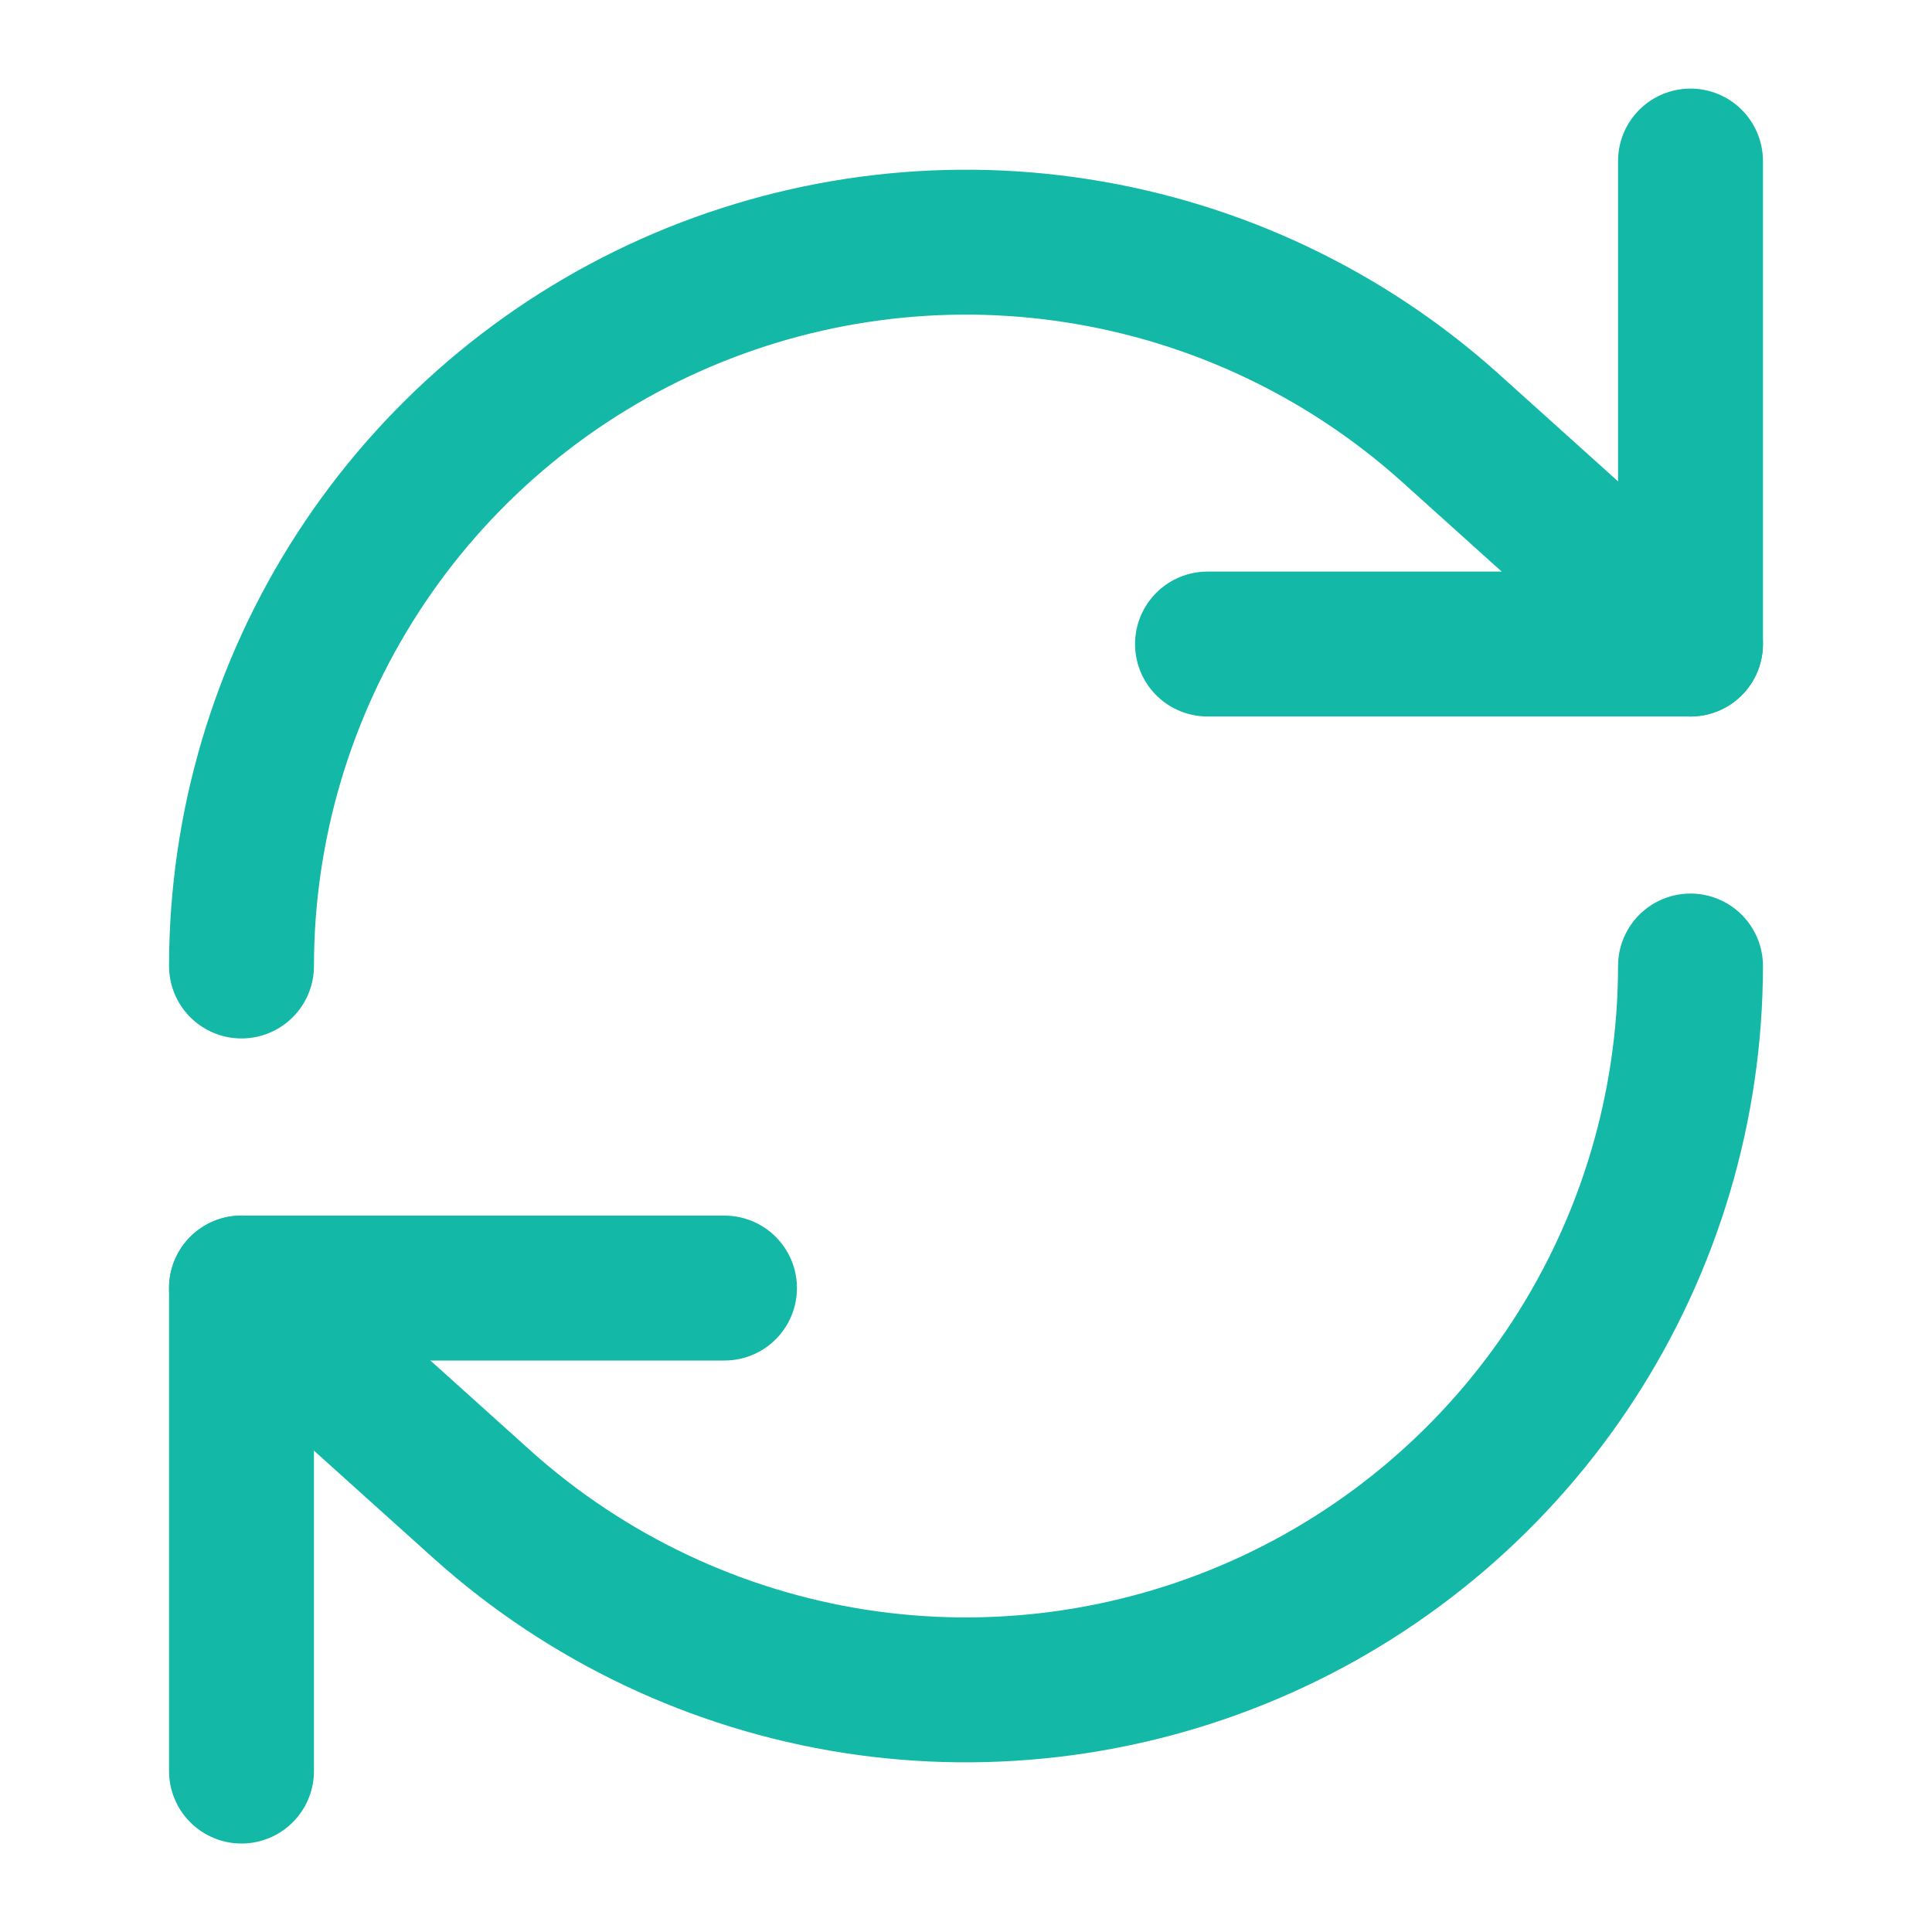 <svg width="20" height="20" viewBox="0 0 20 20" fill="none" xmlns="http://www.w3.org/2000/svg">
<path d="M17.5 1.667V6.667H12.5" stroke="#14B8A6" stroke-width="1.5" stroke-linecap="round" stroke-linejoin="round"/>
<path d="M2.5 10C2.501 8.553 2.921 7.137 3.709 5.923C4.497 4.709 5.62 3.749 6.941 3.159C8.263 2.569 9.727 2.373 11.157 2.597C12.586 2.82 13.921 3.452 15 4.417L17.5 6.667" stroke="#14B8A6" stroke-width="1.5" stroke-linecap="round" stroke-linejoin="round"/>
<path d="M2.5 18.334V13.334H7.5" stroke="#14B8A6" stroke-width="1.5" stroke-linecap="round" stroke-linejoin="round"/>
<path d="M17.5 10C17.499 11.447 17.079 12.863 16.291 14.077C15.503 15.291 14.38 16.251 13.059 16.841C11.737 17.431 10.273 17.627 8.843 17.404C7.414 17.18 6.079 16.548 5 15.583L2.5 13.333" stroke="#14B8A6" stroke-width="1.5" stroke-linecap="round" stroke-linejoin="round"/>
</svg>

